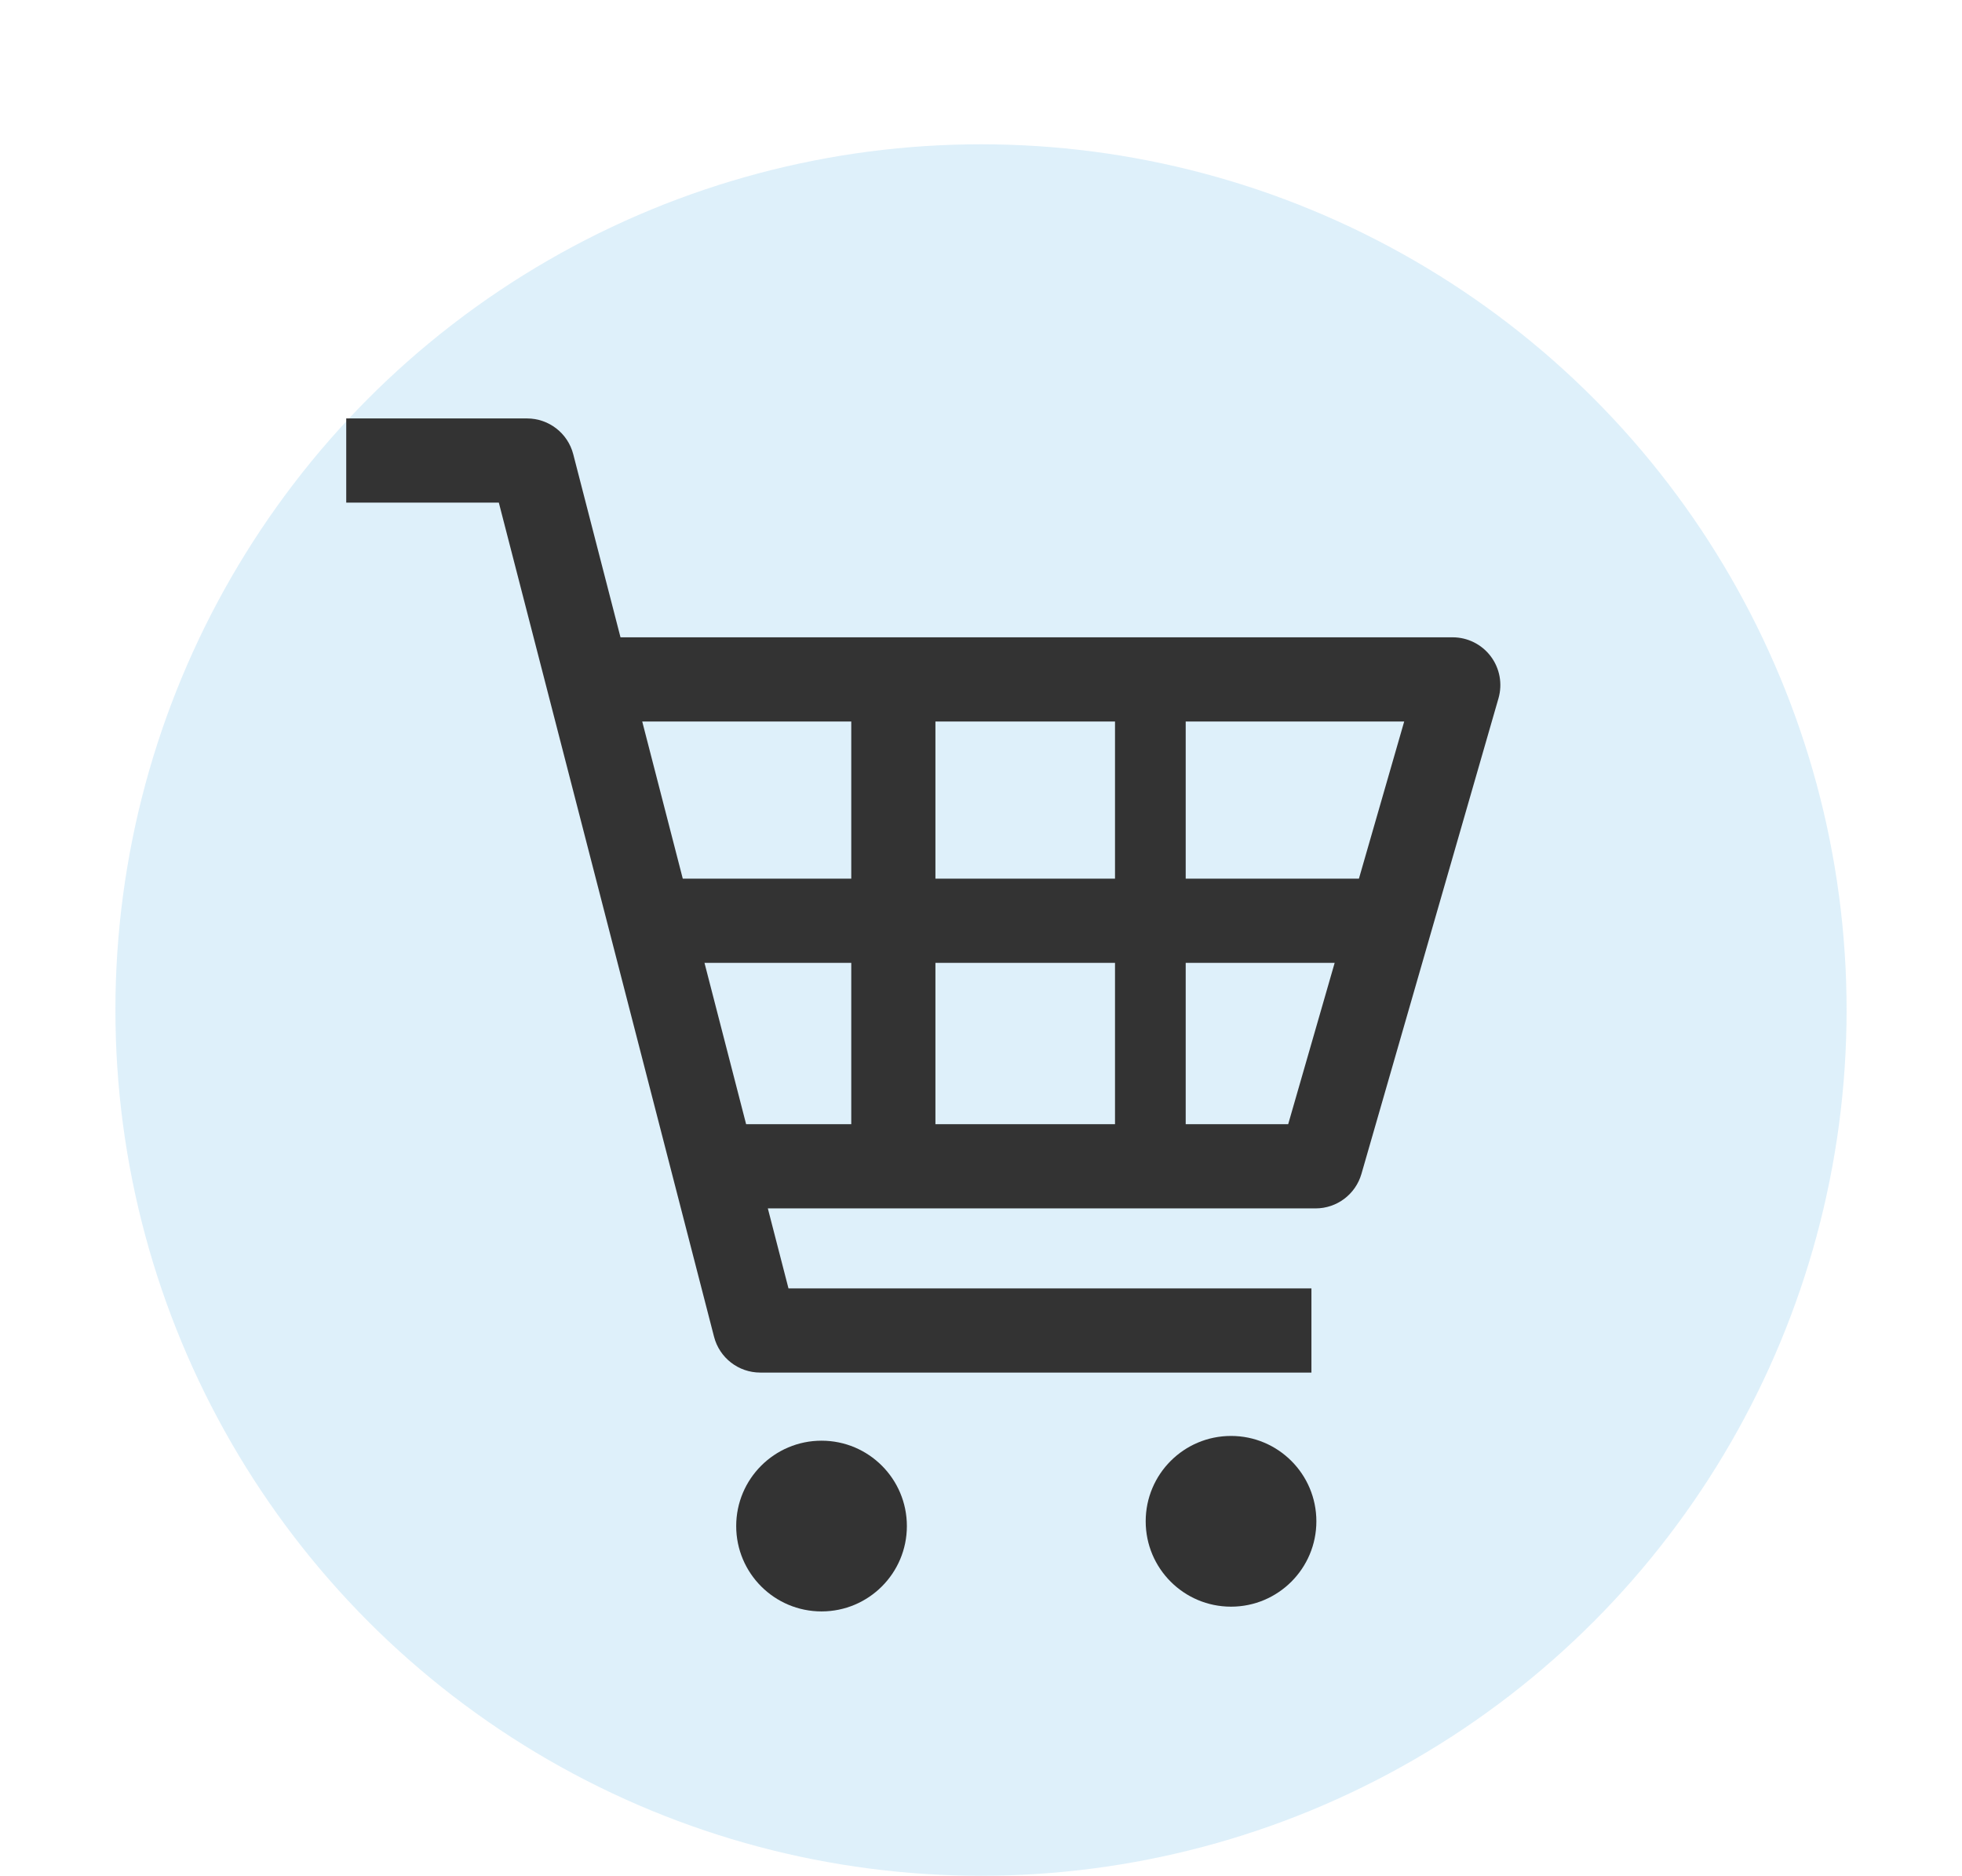 <?xml version="1.0" encoding="UTF-8"?>
<svg xmlns="http://www.w3.org/2000/svg" width="136" height="130" viewBox="0 0 136 130" fill="none">
  <circle cx="68" cy="70" r="60" fill="#2D9CDB" fill-opacity="0.16"></circle>
  <path d="M36.533 29C38.042 29 39.359 30.02 39.736 31.481L43.011 44.169H100.693C101.732 44.169 102.711 44.658 103.335 45.488C103.96 46.319 104.158 47.394 103.871 48.394L94.371 81.356C93.964 82.772 92.667 83.748 91.193 83.748H53.224L54.655 89.291H90.904V95.126H52.698C51.189 95.126 49.872 94.105 49.495 92.643L34.577 34.834H24V29H36.533ZM48.833 66.731L51.719 77.913H59.007V66.731H48.833ZM44.517 50.004L47.328 60.896H59.007V50.004H44.517ZM64.841 66.731V77.913H77.289V66.731H64.841ZM64.841 50.004V60.896H77.289V50.004H64.841ZM82.189 50.004V60.896H94.196L97.335 50.004H82.189ZM82.189 66.731V77.913H89.293L92.515 66.731H82.189Z" fill="#333333"></path>
  <path d="M85.332 99.518C88.598 99.518 91.247 102.166 91.247 105.434C91.247 108.702 88.599 111.35 85.332 111.35C82.063 111.35 79.416 108.702 79.416 105.434C79.416 102.166 82.063 99.518 85.332 99.518Z" fill="#333333"></path>
  <path d="M56.946 99.847C60.215 99.847 62.862 102.497 62.862 105.763C62.862 109.031 60.215 111.679 56.946 111.679C53.68 111.679 51.031 109.031 51.031 105.763C51.031 102.497 53.68 99.847 56.946 99.847Z" fill="#333333"></path>
</svg>
